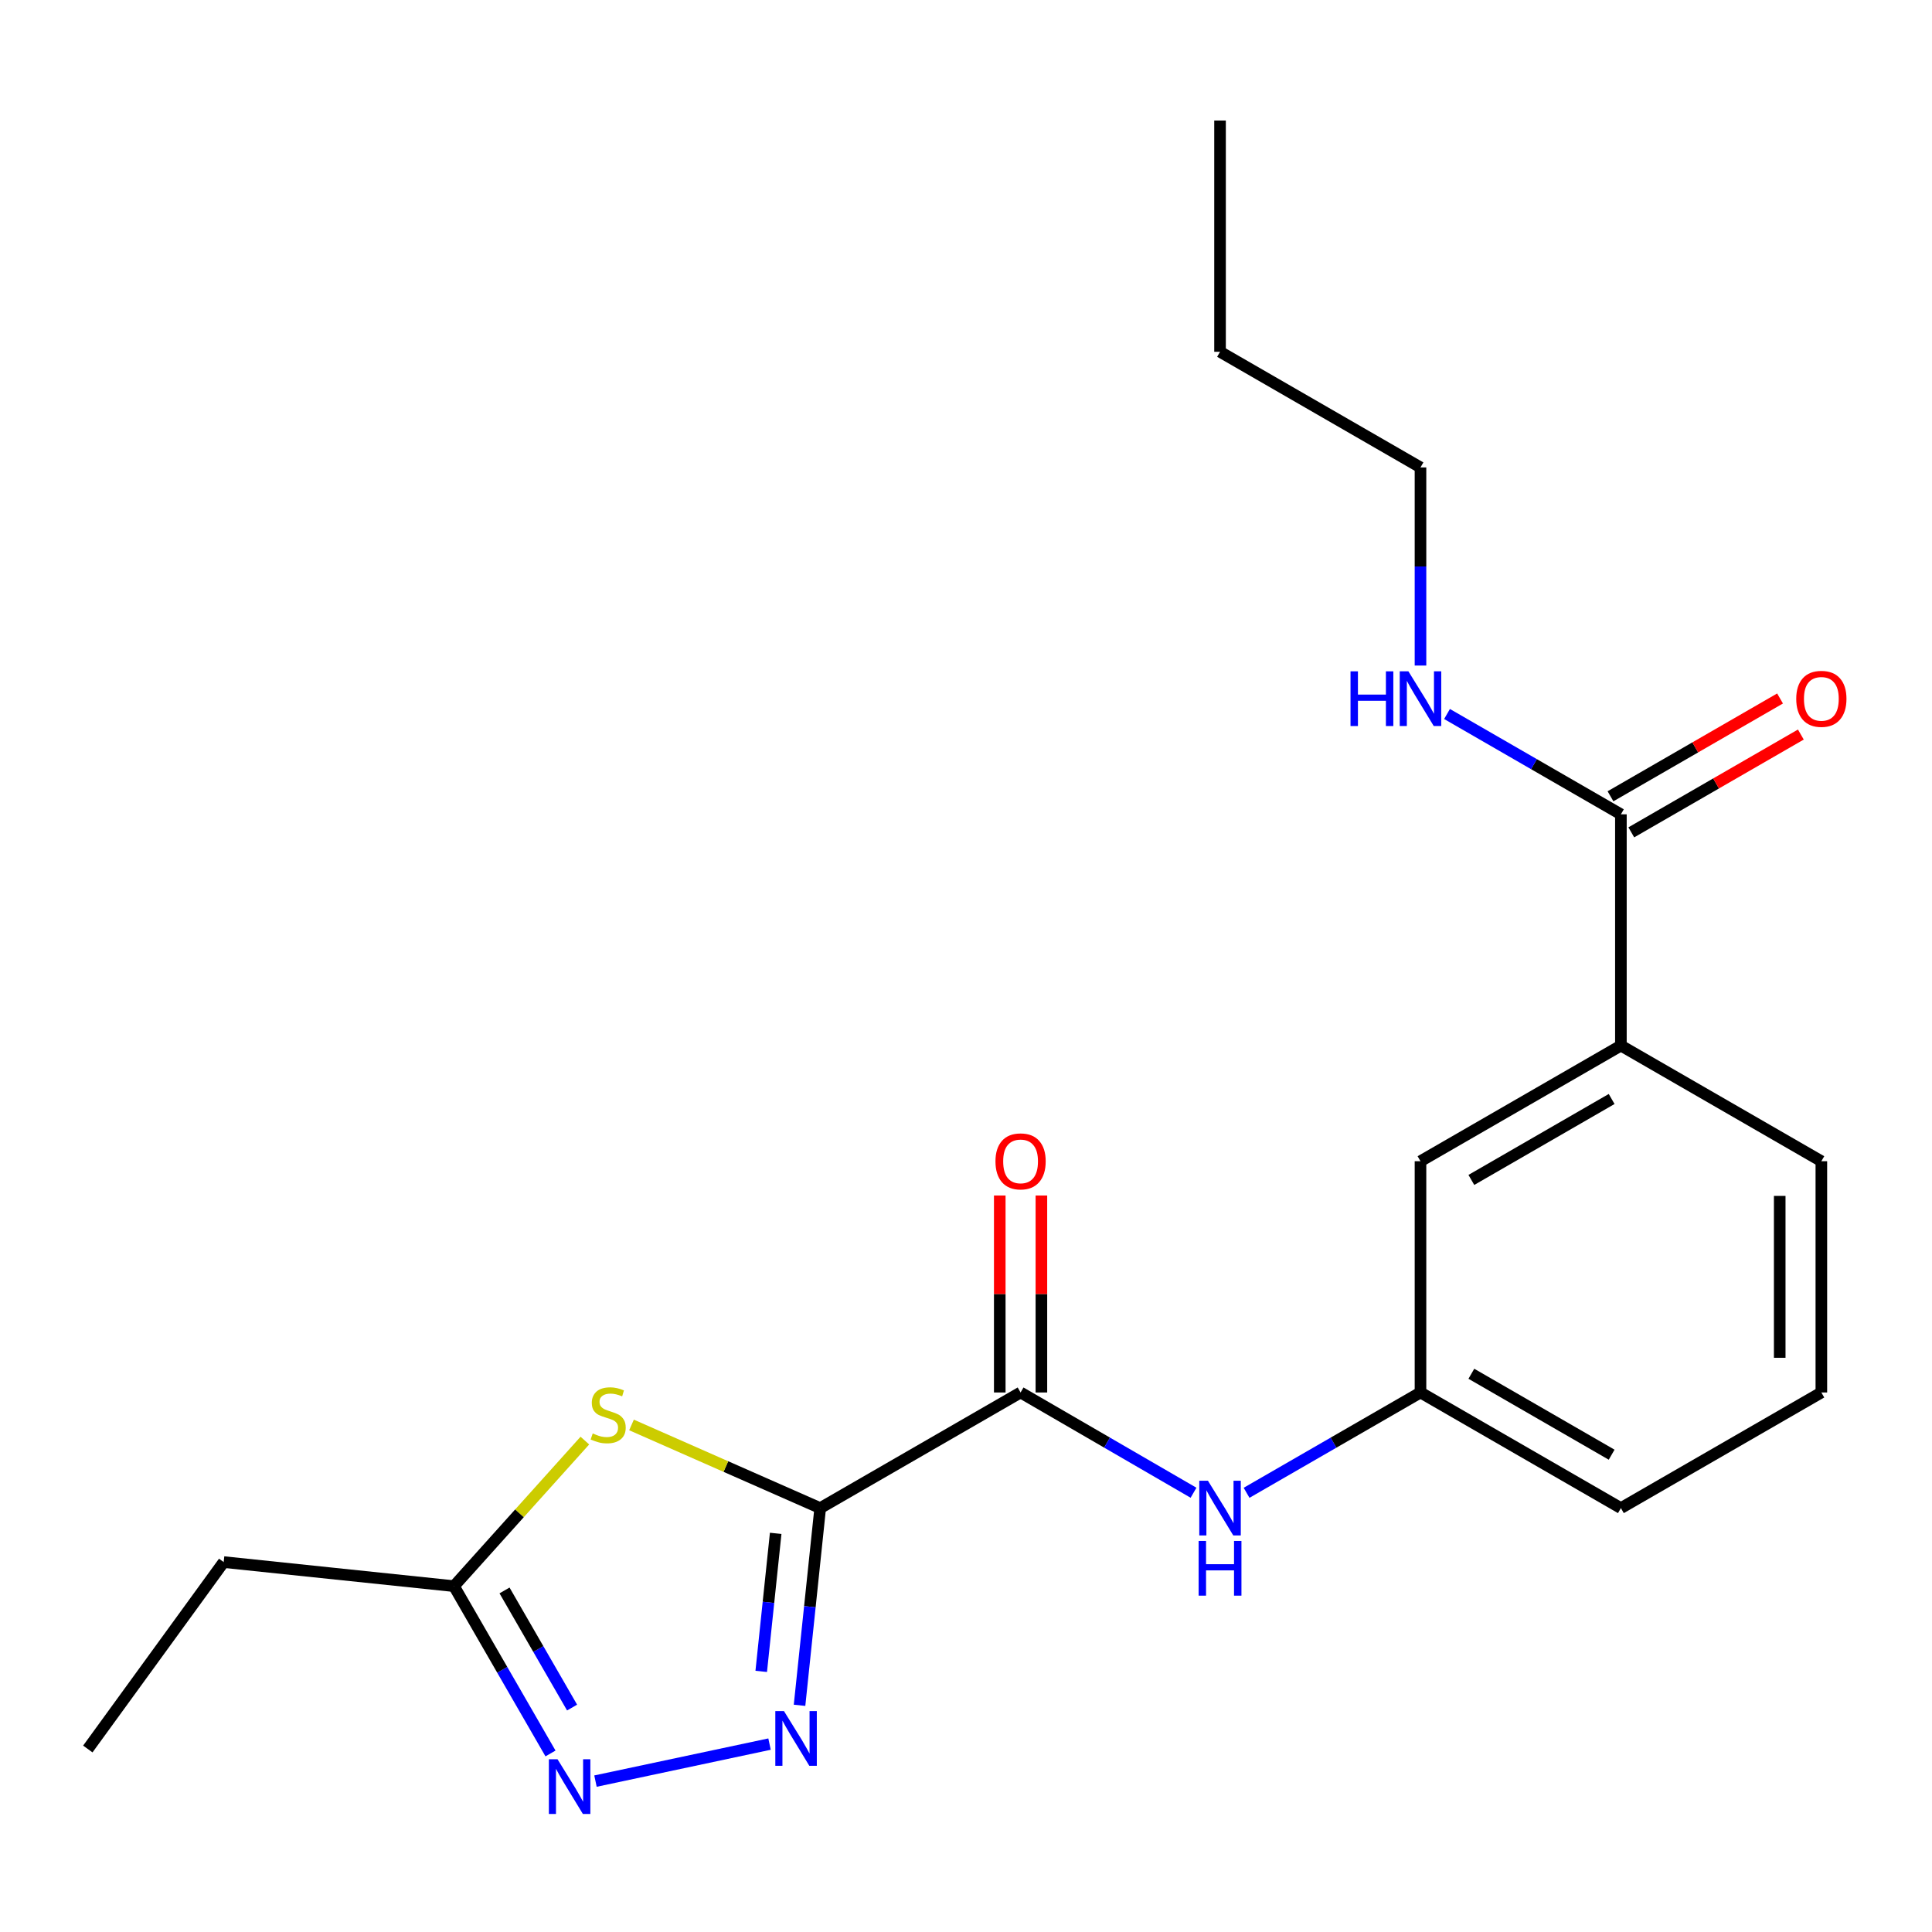 <?xml version='1.0' encoding='iso-8859-1'?>
<svg version='1.1' baseProfile='full'
              xmlns='http://www.w3.org/2000/svg'
                      xmlns:rdkit='http://www.rdkit.org/xml'
                      xmlns:xlink='http://www.w3.org/1999/xlink'
                  xml:space='preserve'
width='1000px' height='1000px' viewBox='0 0 1000 1000'>
<!-- END OF HEADER -->
<rect style='opacity:1.0;fill:#FFFFFF;stroke:none' width='1000' height='1000' x='0' y='0'> </rect>
<path class='bond-0' d='M 424.531,780.596 L 419.186,831.629' style='fill:none;fill-rule:evenodd;stroke:#000000;stroke-width:6px;stroke-linecap:butt;stroke-linejoin:miter;stroke-opacity:1' />
<path class='bond-0' d='M 419.186,831.629 L 413.841,882.662' style='fill:none;fill-rule:evenodd;stroke:#0000FF;stroke-width:6px;stroke-linecap:butt;stroke-linejoin:miter;stroke-opacity:1' />
<path class='bond-0' d='M 401.494,793.661 L 397.752,829.384' style='fill:none;fill-rule:evenodd;stroke:#000000;stroke-width:6px;stroke-linecap:butt;stroke-linejoin:miter;stroke-opacity:1' />
<path class='bond-0' d='M 397.752,829.384 L 394.011,865.107' style='fill:none;fill-rule:evenodd;stroke:#0000FF;stroke-width:6px;stroke-linecap:butt;stroke-linejoin:miter;stroke-opacity:1' />
<path class='bond-1' d='M 424.531,780.596 L 375.7,759.073' style='fill:none;fill-rule:evenodd;stroke:#000000;stroke-width:6px;stroke-linecap:butt;stroke-linejoin:miter;stroke-opacity:1' />
<path class='bond-1' d='M 375.7,759.073 L 326.868,737.55' style='fill:none;fill-rule:evenodd;stroke:#CCCC00;stroke-width:6px;stroke-linecap:butt;stroke-linejoin:miter;stroke-opacity:1' />
<path class='bond-2' d='M 424.531,780.596 L 528.25,720.745' style='fill:none;fill-rule:evenodd;stroke:#000000;stroke-width:6px;stroke-linecap:butt;stroke-linejoin:miter;stroke-opacity:1' />
<path class='bond-3' d='M 398.308,902.74 L 308.217,921.9' style='fill:none;fill-rule:evenodd;stroke:#0000FF;stroke-width:6px;stroke-linecap:butt;stroke-linejoin:miter;stroke-opacity:1' />
<path class='bond-4' d='M 302.726,745.645 L 268.853,783.318' style='fill:none;fill-rule:evenodd;stroke:#CCCC00;stroke-width:6px;stroke-linecap:butt;stroke-linejoin:miter;stroke-opacity:1' />
<path class='bond-4' d='M 268.853,783.318 L 234.981,820.991' style='fill:none;fill-rule:evenodd;stroke:#000000;stroke-width:6px;stroke-linecap:butt;stroke-linejoin:miter;stroke-opacity:1' />
<path class='bond-5' d='M 528.25,720.745 L 573.008,746.692' style='fill:none;fill-rule:evenodd;stroke:#000000;stroke-width:6px;stroke-linecap:butt;stroke-linejoin:miter;stroke-opacity:1' />
<path class='bond-5' d='M 573.008,746.692 L 617.766,772.64' style='fill:none;fill-rule:evenodd;stroke:#0000FF;stroke-width:6px;stroke-linecap:butt;stroke-linejoin:miter;stroke-opacity:1' />
<path class='bond-8' d='M 539.025,720.745 L 539.025,669.77' style='fill:none;fill-rule:evenodd;stroke:#000000;stroke-width:6px;stroke-linecap:butt;stroke-linejoin:miter;stroke-opacity:1' />
<path class='bond-8' d='M 539.025,669.77 L 539.025,618.795' style='fill:none;fill-rule:evenodd;stroke:#FF0000;stroke-width:6px;stroke-linecap:butt;stroke-linejoin:miter;stroke-opacity:1' />
<path class='bond-8' d='M 517.474,720.745 L 517.474,669.77' style='fill:none;fill-rule:evenodd;stroke:#000000;stroke-width:6px;stroke-linecap:butt;stroke-linejoin:miter;stroke-opacity:1' />
<path class='bond-8' d='M 517.474,669.77 L 517.474,618.795' style='fill:none;fill-rule:evenodd;stroke:#FF0000;stroke-width:6px;stroke-linecap:butt;stroke-linejoin:miter;stroke-opacity:1' />
<path class='bond-21' d='M 284.936,907.592 L 259.959,864.291' style='fill:none;fill-rule:evenodd;stroke:#0000FF;stroke-width:6px;stroke-linecap:butt;stroke-linejoin:miter;stroke-opacity:1' />
<path class='bond-21' d='M 259.959,864.291 L 234.981,820.991' style='fill:none;fill-rule:evenodd;stroke:#000000;stroke-width:6px;stroke-linecap:butt;stroke-linejoin:miter;stroke-opacity:1' />
<path class='bond-21' d='M 296.11,883.833 L 278.626,853.523' style='fill:none;fill-rule:evenodd;stroke:#0000FF;stroke-width:6px;stroke-linecap:butt;stroke-linejoin:miter;stroke-opacity:1' />
<path class='bond-21' d='M 278.626,853.523 L 261.142,823.213' style='fill:none;fill-rule:evenodd;stroke:#000000;stroke-width:6px;stroke-linecap:butt;stroke-linejoin:miter;stroke-opacity:1' />
<path class='bond-13' d='M 234.981,820.991 L 115.782,808.528' style='fill:none;fill-rule:evenodd;stroke:#000000;stroke-width:6px;stroke-linecap:butt;stroke-linejoin:miter;stroke-opacity:1' />
<path class='bond-9' d='M 645.224,772.673 L 690.234,746.709' style='fill:none;fill-rule:evenodd;stroke:#0000FF;stroke-width:6px;stroke-linecap:butt;stroke-linejoin:miter;stroke-opacity:1' />
<path class='bond-9' d='M 690.234,746.709 L 735.244,720.745' style='fill:none;fill-rule:evenodd;stroke:#000000;stroke-width:6px;stroke-linecap:butt;stroke-linejoin:miter;stroke-opacity:1' />
<path class='bond-6' d='M 838.975,421.49 L 838.975,541.192' style='fill:none;fill-rule:evenodd;stroke:#000000;stroke-width:6px;stroke-linecap:butt;stroke-linejoin:miter;stroke-opacity:1' />
<path class='bond-11' d='M 844.359,430.823 L 888.239,405.511' style='fill:none;fill-rule:evenodd;stroke:#000000;stroke-width:6px;stroke-linecap:butt;stroke-linejoin:miter;stroke-opacity:1' />
<path class='bond-11' d='M 888.239,405.511 L 932.119,380.199' style='fill:none;fill-rule:evenodd;stroke:#FF0000;stroke-width:6px;stroke-linecap:butt;stroke-linejoin:miter;stroke-opacity:1' />
<path class='bond-11' d='M 833.59,412.156 L 877.471,386.844' style='fill:none;fill-rule:evenodd;stroke:#000000;stroke-width:6px;stroke-linecap:butt;stroke-linejoin:miter;stroke-opacity:1' />
<path class='bond-11' d='M 877.471,386.844 L 921.351,361.531' style='fill:none;fill-rule:evenodd;stroke:#FF0000;stroke-width:6px;stroke-linecap:butt;stroke-linejoin:miter;stroke-opacity:1' />
<path class='bond-12' d='M 838.975,421.49 L 793.976,395.526' style='fill:none;fill-rule:evenodd;stroke:#000000;stroke-width:6px;stroke-linecap:butt;stroke-linejoin:miter;stroke-opacity:1' />
<path class='bond-12' d='M 793.976,395.526 L 748.978,369.563' style='fill:none;fill-rule:evenodd;stroke:#0000FF;stroke-width:6px;stroke-linecap:butt;stroke-linejoin:miter;stroke-opacity:1' />
<path class='bond-7' d='M 838.975,541.192 L 735.244,601.043' style='fill:none;fill-rule:evenodd;stroke:#000000;stroke-width:6px;stroke-linecap:butt;stroke-linejoin:miter;stroke-opacity:1' />
<path class='bond-7' d='M 834.185,568.836 L 761.574,610.731' style='fill:none;fill-rule:evenodd;stroke:#000000;stroke-width:6px;stroke-linecap:butt;stroke-linejoin:miter;stroke-opacity:1' />
<path class='bond-22' d='M 838.975,541.192 L 942.729,601.043' style='fill:none;fill-rule:evenodd;stroke:#000000;stroke-width:6px;stroke-linecap:butt;stroke-linejoin:miter;stroke-opacity:1' />
<path class='bond-10' d='M 735.244,720.745 L 735.244,601.043' style='fill:none;fill-rule:evenodd;stroke:#000000;stroke-width:6px;stroke-linecap:butt;stroke-linejoin:miter;stroke-opacity:1' />
<path class='bond-16' d='M 735.244,720.745 L 838.975,780.596' style='fill:none;fill-rule:evenodd;stroke:#000000;stroke-width:6px;stroke-linecap:butt;stroke-linejoin:miter;stroke-opacity:1' />
<path class='bond-16' d='M 761.574,711.056 L 834.185,752.952' style='fill:none;fill-rule:evenodd;stroke:#000000;stroke-width:6px;stroke-linecap:butt;stroke-linejoin:miter;stroke-opacity:1' />
<path class='bond-17' d='M 735.244,344.486 L 735.244,293.211' style='fill:none;fill-rule:evenodd;stroke:#0000FF;stroke-width:6px;stroke-linecap:butt;stroke-linejoin:miter;stroke-opacity:1' />
<path class='bond-17' d='M 735.244,293.211 L 735.244,241.937' style='fill:none;fill-rule:evenodd;stroke:#000000;stroke-width:6px;stroke-linecap:butt;stroke-linejoin:miter;stroke-opacity:1' />
<path class='bond-19' d='M 115.782,808.528 L 45.455,905.279' style='fill:none;fill-rule:evenodd;stroke:#000000;stroke-width:6px;stroke-linecap:butt;stroke-linejoin:miter;stroke-opacity:1' />
<path class='bond-14' d='M 942.729,601.043 L 942.729,720.745' style='fill:none;fill-rule:evenodd;stroke:#000000;stroke-width:6px;stroke-linecap:butt;stroke-linejoin:miter;stroke-opacity:1' />
<path class='bond-14' d='M 921.179,618.998 L 921.179,702.79' style='fill:none;fill-rule:evenodd;stroke:#000000;stroke-width:6px;stroke-linecap:butt;stroke-linejoin:miter;stroke-opacity:1' />
<path class='bond-15' d='M 942.729,720.745 L 838.975,780.596' style='fill:none;fill-rule:evenodd;stroke:#000000;stroke-width:6px;stroke-linecap:butt;stroke-linejoin:miter;stroke-opacity:1' />
<path class='bond-18' d='M 735.244,241.937 L 631.489,182.085' style='fill:none;fill-rule:evenodd;stroke:#000000;stroke-width:6px;stroke-linecap:butt;stroke-linejoin:miter;stroke-opacity:1' />
<path class='bond-20' d='M 631.489,182.085 L 631.489,62.383' style='fill:none;fill-rule:evenodd;stroke:#000000;stroke-width:6px;stroke-linecap:butt;stroke-linejoin:miter;stroke-opacity:1' />
<path  class='atom-1' d='M 405.784 885.659
L 415.064 900.659
Q 415.984 902.139, 417.464 904.819
Q 418.944 907.499, 419.024 907.659
L 419.024 885.659
L 422.784 885.659
L 422.784 913.979
L 418.904 913.979
L 408.944 897.579
Q 407.784 895.659, 406.544 893.459
Q 405.344 891.259, 404.984 890.579
L 404.984 913.979
L 401.304 913.979
L 401.304 885.659
L 405.784 885.659
' fill='#0000FF'/>
<path  class='atom-2' d='M 306.79 741.947
Q 307.11 742.067, 308.43 742.627
Q 309.75 743.187, 311.19 743.547
Q 312.67 743.867, 314.11 743.867
Q 316.79 743.867, 318.35 742.587
Q 319.91 741.267, 319.91 738.987
Q 319.91 737.427, 319.11 736.467
Q 318.35 735.507, 317.15 734.987
Q 315.95 734.467, 313.95 733.867
Q 311.43 733.107, 309.91 732.387
Q 308.43 731.667, 307.35 730.147
Q 306.31 728.627, 306.31 726.067
Q 306.31 722.507, 308.71 720.307
Q 311.15 718.107, 315.95 718.107
Q 319.23 718.107, 322.95 719.667
L 322.03 722.747
Q 318.63 721.347, 316.07 721.347
Q 313.31 721.347, 311.79 722.507
Q 310.27 723.627, 310.31 725.587
Q 310.31 727.107, 311.07 728.027
Q 311.87 728.947, 312.99 729.467
Q 314.15 729.987, 316.07 730.587
Q 318.63 731.387, 320.15 732.187
Q 321.67 732.987, 322.75 734.627
Q 323.87 736.227, 323.87 738.987
Q 323.87 742.907, 321.23 745.027
Q 318.63 747.107, 314.27 747.107
Q 311.75 747.107, 309.83 746.547
Q 307.95 746.027, 305.71 745.107
L 306.79 741.947
' fill='#CCCC00'/>
<path  class='atom-4' d='M 288.572 910.586
L 297.852 925.586
Q 298.772 927.066, 300.252 929.746
Q 301.732 932.426, 301.812 932.586
L 301.812 910.586
L 305.572 910.586
L 305.572 938.906
L 301.692 938.906
L 291.732 922.506
Q 290.572 920.586, 289.332 918.386
Q 288.132 916.186, 287.772 915.506
L 287.772 938.906
L 284.092 938.906
L 284.092 910.586
L 288.572 910.586
' fill='#0000FF'/>
<path  class='atom-6' d='M 625.229 766.436
L 634.509 781.436
Q 635.429 782.916, 636.909 785.596
Q 638.389 788.276, 638.469 788.436
L 638.469 766.436
L 642.229 766.436
L 642.229 794.756
L 638.349 794.756
L 628.389 778.356
Q 627.229 776.436, 625.989 774.236
Q 624.789 772.036, 624.429 771.356
L 624.429 794.756
L 620.749 794.756
L 620.749 766.436
L 625.229 766.436
' fill='#0000FF'/>
<path  class='atom-6' d='M 620.409 797.588
L 624.249 797.588
L 624.249 809.628
L 638.729 809.628
L 638.729 797.588
L 642.569 797.588
L 642.569 825.908
L 638.729 825.908
L 638.729 812.828
L 624.249 812.828
L 624.249 825.908
L 620.409 825.908
L 620.409 797.588
' fill='#0000FF'/>
<path  class='atom-9' d='M 515.25 601.123
Q 515.25 594.323, 518.61 590.523
Q 521.97 586.723, 528.25 586.723
Q 534.53 586.723, 537.89 590.523
Q 541.25 594.323, 541.25 601.123
Q 541.25 608.003, 537.85 611.923
Q 534.45 615.803, 528.25 615.803
Q 522.01 615.803, 518.61 611.923
Q 515.25 608.043, 515.25 601.123
M 528.25 612.603
Q 532.57 612.603, 534.89 609.723
Q 537.25 606.803, 537.25 601.123
Q 537.25 595.563, 534.89 592.763
Q 532.57 589.923, 528.25 589.923
Q 523.93 589.923, 521.57 592.723
Q 519.25 595.523, 519.25 601.123
Q 519.25 606.843, 521.57 609.723
Q 523.93 612.603, 528.25 612.603
' fill='#FF0000'/>
<path  class='atom-12' d='M 929.729 361.719
Q 929.729 354.919, 933.089 351.119
Q 936.449 347.319, 942.729 347.319
Q 949.009 347.319, 952.369 351.119
Q 955.729 354.919, 955.729 361.719
Q 955.729 368.599, 952.329 372.519
Q 948.929 376.399, 942.729 376.399
Q 936.489 376.399, 933.089 372.519
Q 929.729 368.639, 929.729 361.719
M 942.729 373.199
Q 947.049 373.199, 949.369 370.319
Q 951.729 367.399, 951.729 361.719
Q 951.729 356.159, 949.369 353.359
Q 947.049 350.519, 942.729 350.519
Q 938.409 350.519, 936.049 353.319
Q 933.729 356.119, 933.729 361.719
Q 933.729 367.439, 936.049 370.319
Q 938.409 373.199, 942.729 373.199
' fill='#FF0000'/>
<path  class='atom-13' d='M 699.024 347.479
L 702.864 347.479
L 702.864 359.519
L 717.344 359.519
L 717.344 347.479
L 721.184 347.479
L 721.184 375.799
L 717.344 375.799
L 717.344 362.719
L 702.864 362.719
L 702.864 375.799
L 699.024 375.799
L 699.024 347.479
' fill='#0000FF'/>
<path  class='atom-13' d='M 728.984 347.479
L 738.264 362.479
Q 739.184 363.959, 740.664 366.639
Q 742.144 369.319, 742.224 369.479
L 742.224 347.479
L 745.984 347.479
L 745.984 375.799
L 742.104 375.799
L 732.144 359.399
Q 730.984 357.479, 729.744 355.279
Q 728.544 353.079, 728.184 352.399
L 728.184 375.799
L 724.504 375.799
L 724.504 347.479
L 728.984 347.479
' fill='#0000FF'/>
</svg>
